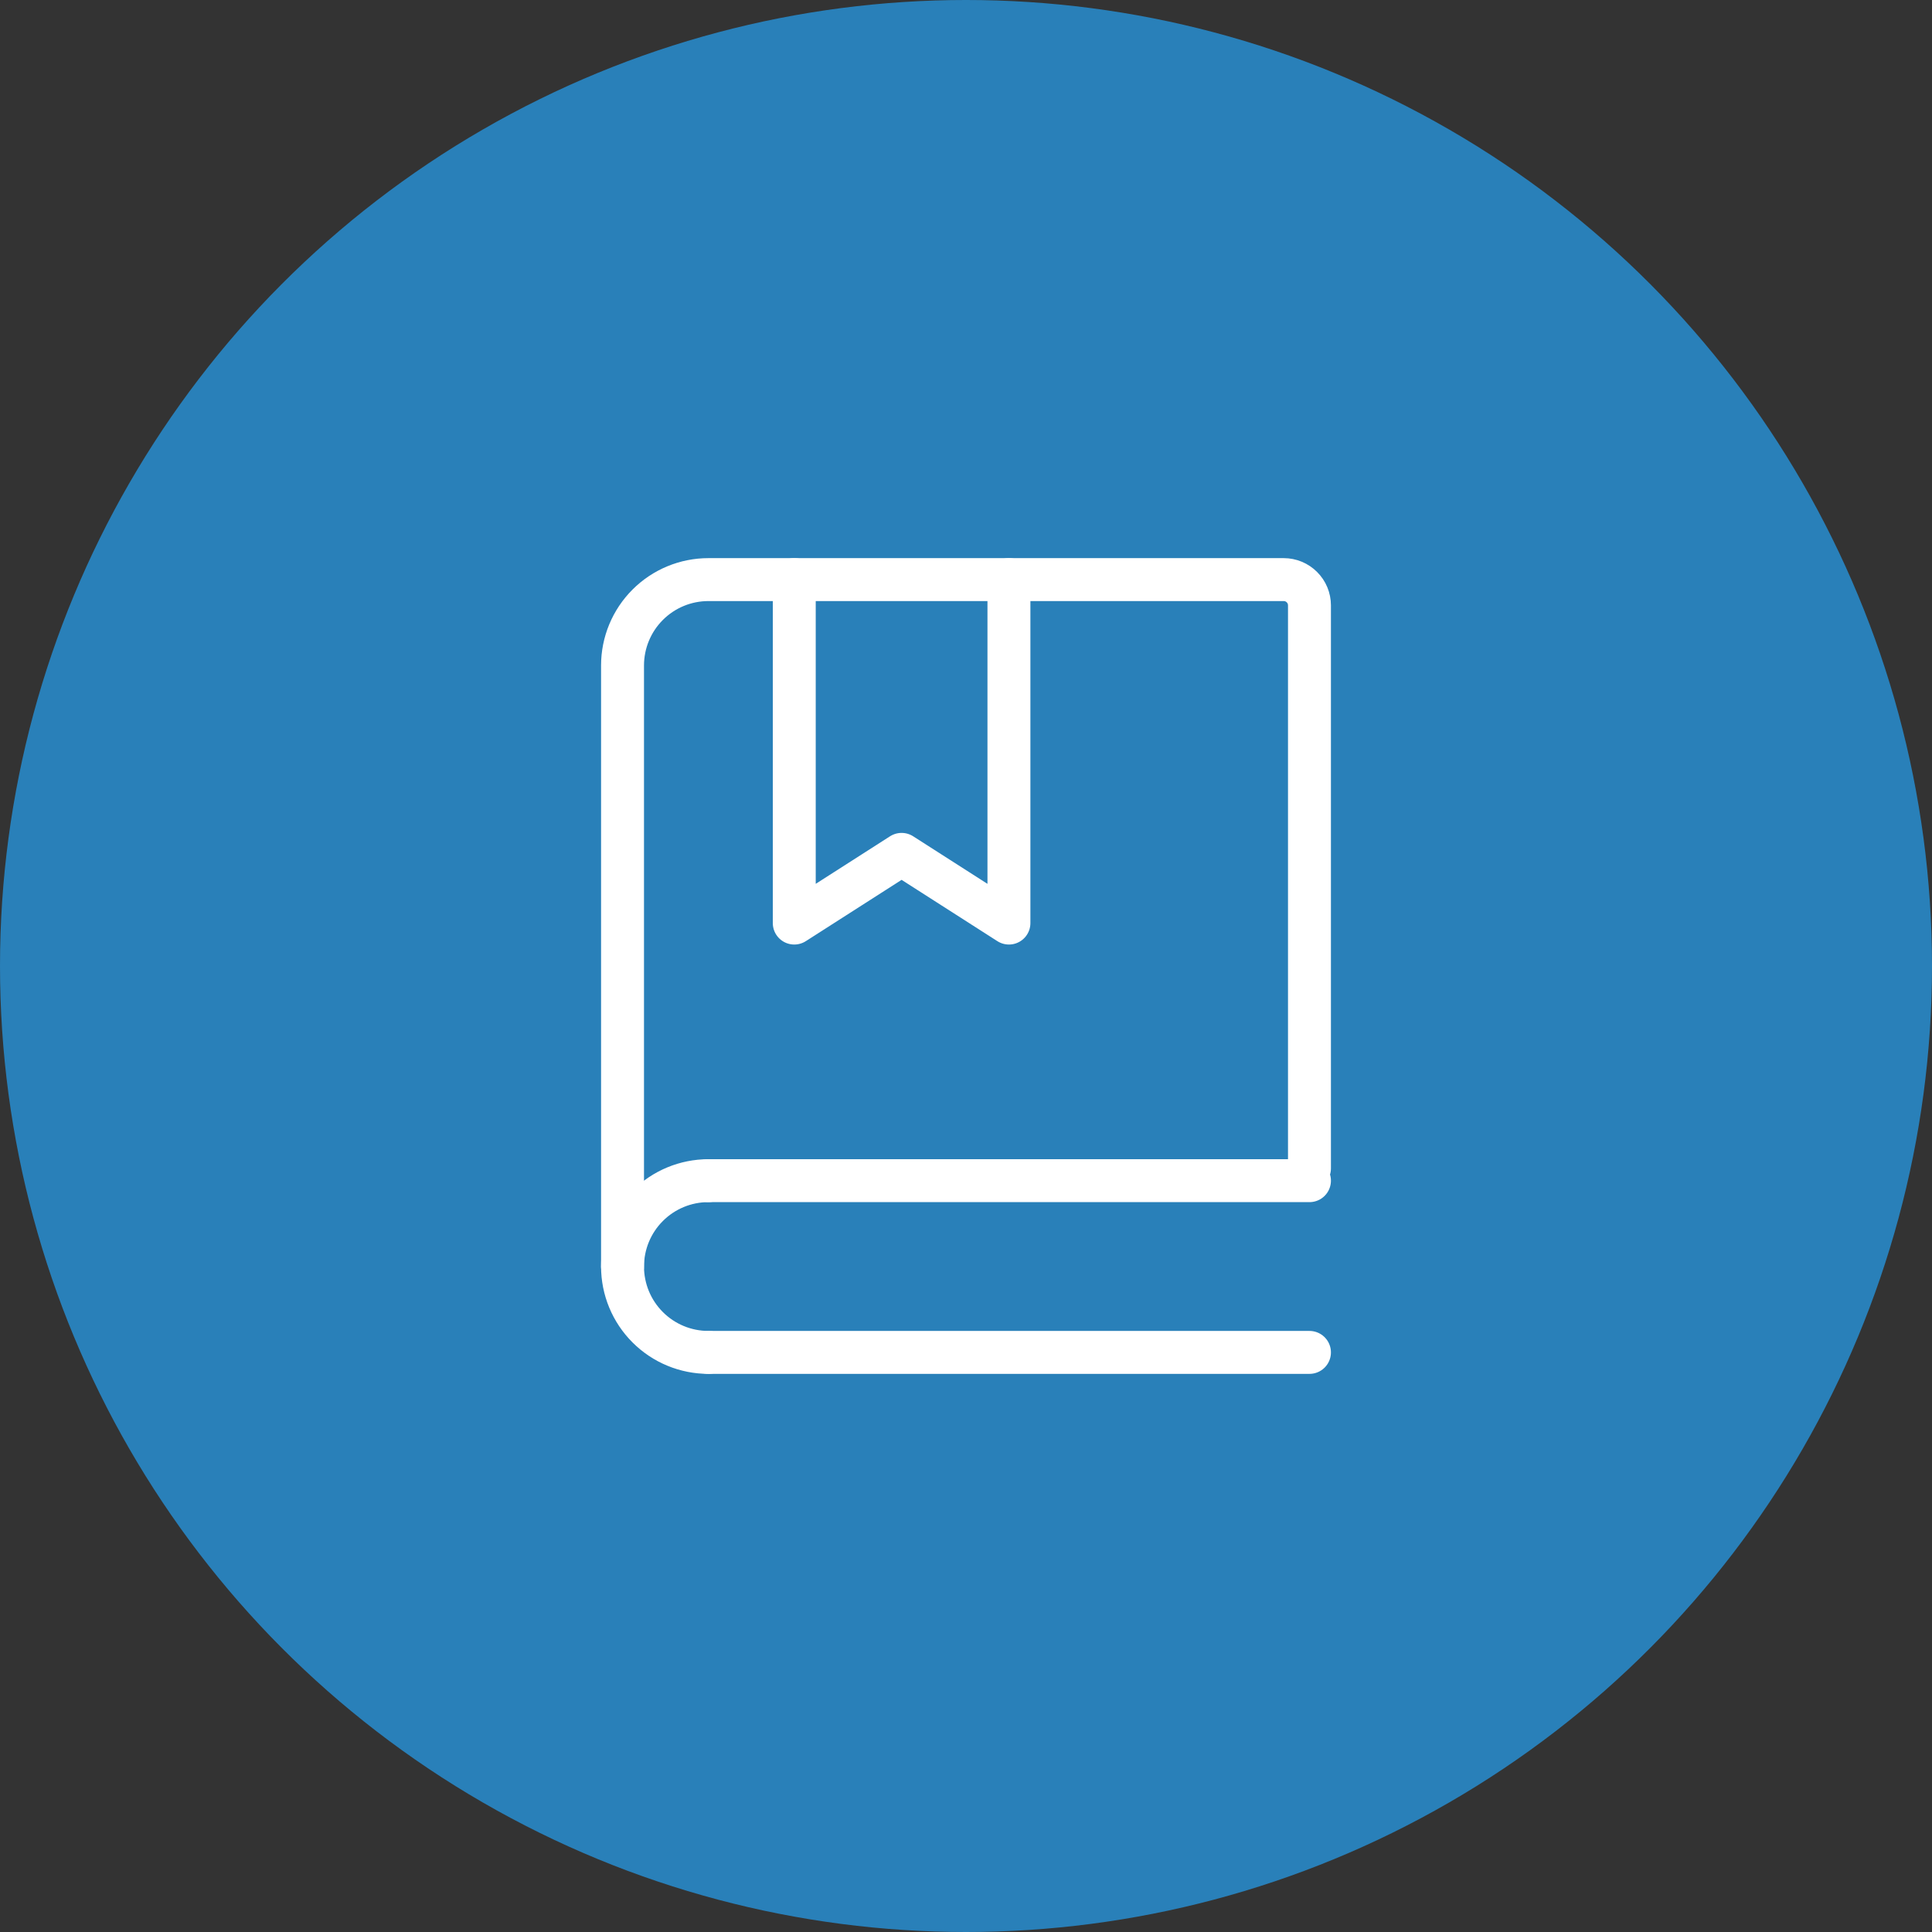 <svg xmlns="http://www.w3.org/2000/svg" width="90" height="90" viewBox="0 0 90 90" fill="none"><rect x="0" y="0" width="90" height="90" fill="#333333" stroke="none"/><circle cx="45" cy="45" r="45" fill="#2980B9"></circle><path d="M29 59V31C29 29.939 29.421 28.922 30.172 28.172C30.922 27.421 31.939 27 33 27H59.8C60.118 27 60.423 27.126 60.648 27.352C60.874 27.576 61 27.882 61 28.2V54.428" stroke="white" stroke-width="2" stroke-linecap="round"></path><path d="M37 27V43L42 39.8L47 43V27" stroke="white" stroke-width="2" stroke-linecap="round" stroke-linejoin="round"></path><path d="M33 55H61M33 63H61" stroke="white" stroke-width="2" stroke-linecap="round"></path><path d="M33 63C31.939 63 30.922 62.579 30.172 61.828C29.421 61.078 29 60.061 29 59C29 57.939 29.421 56.922 30.172 56.172C30.922 55.421 31.939 55 33 55" stroke="white" stroke-width="2" stroke-linecap="round" stroke-linejoin="round"></path></svg>